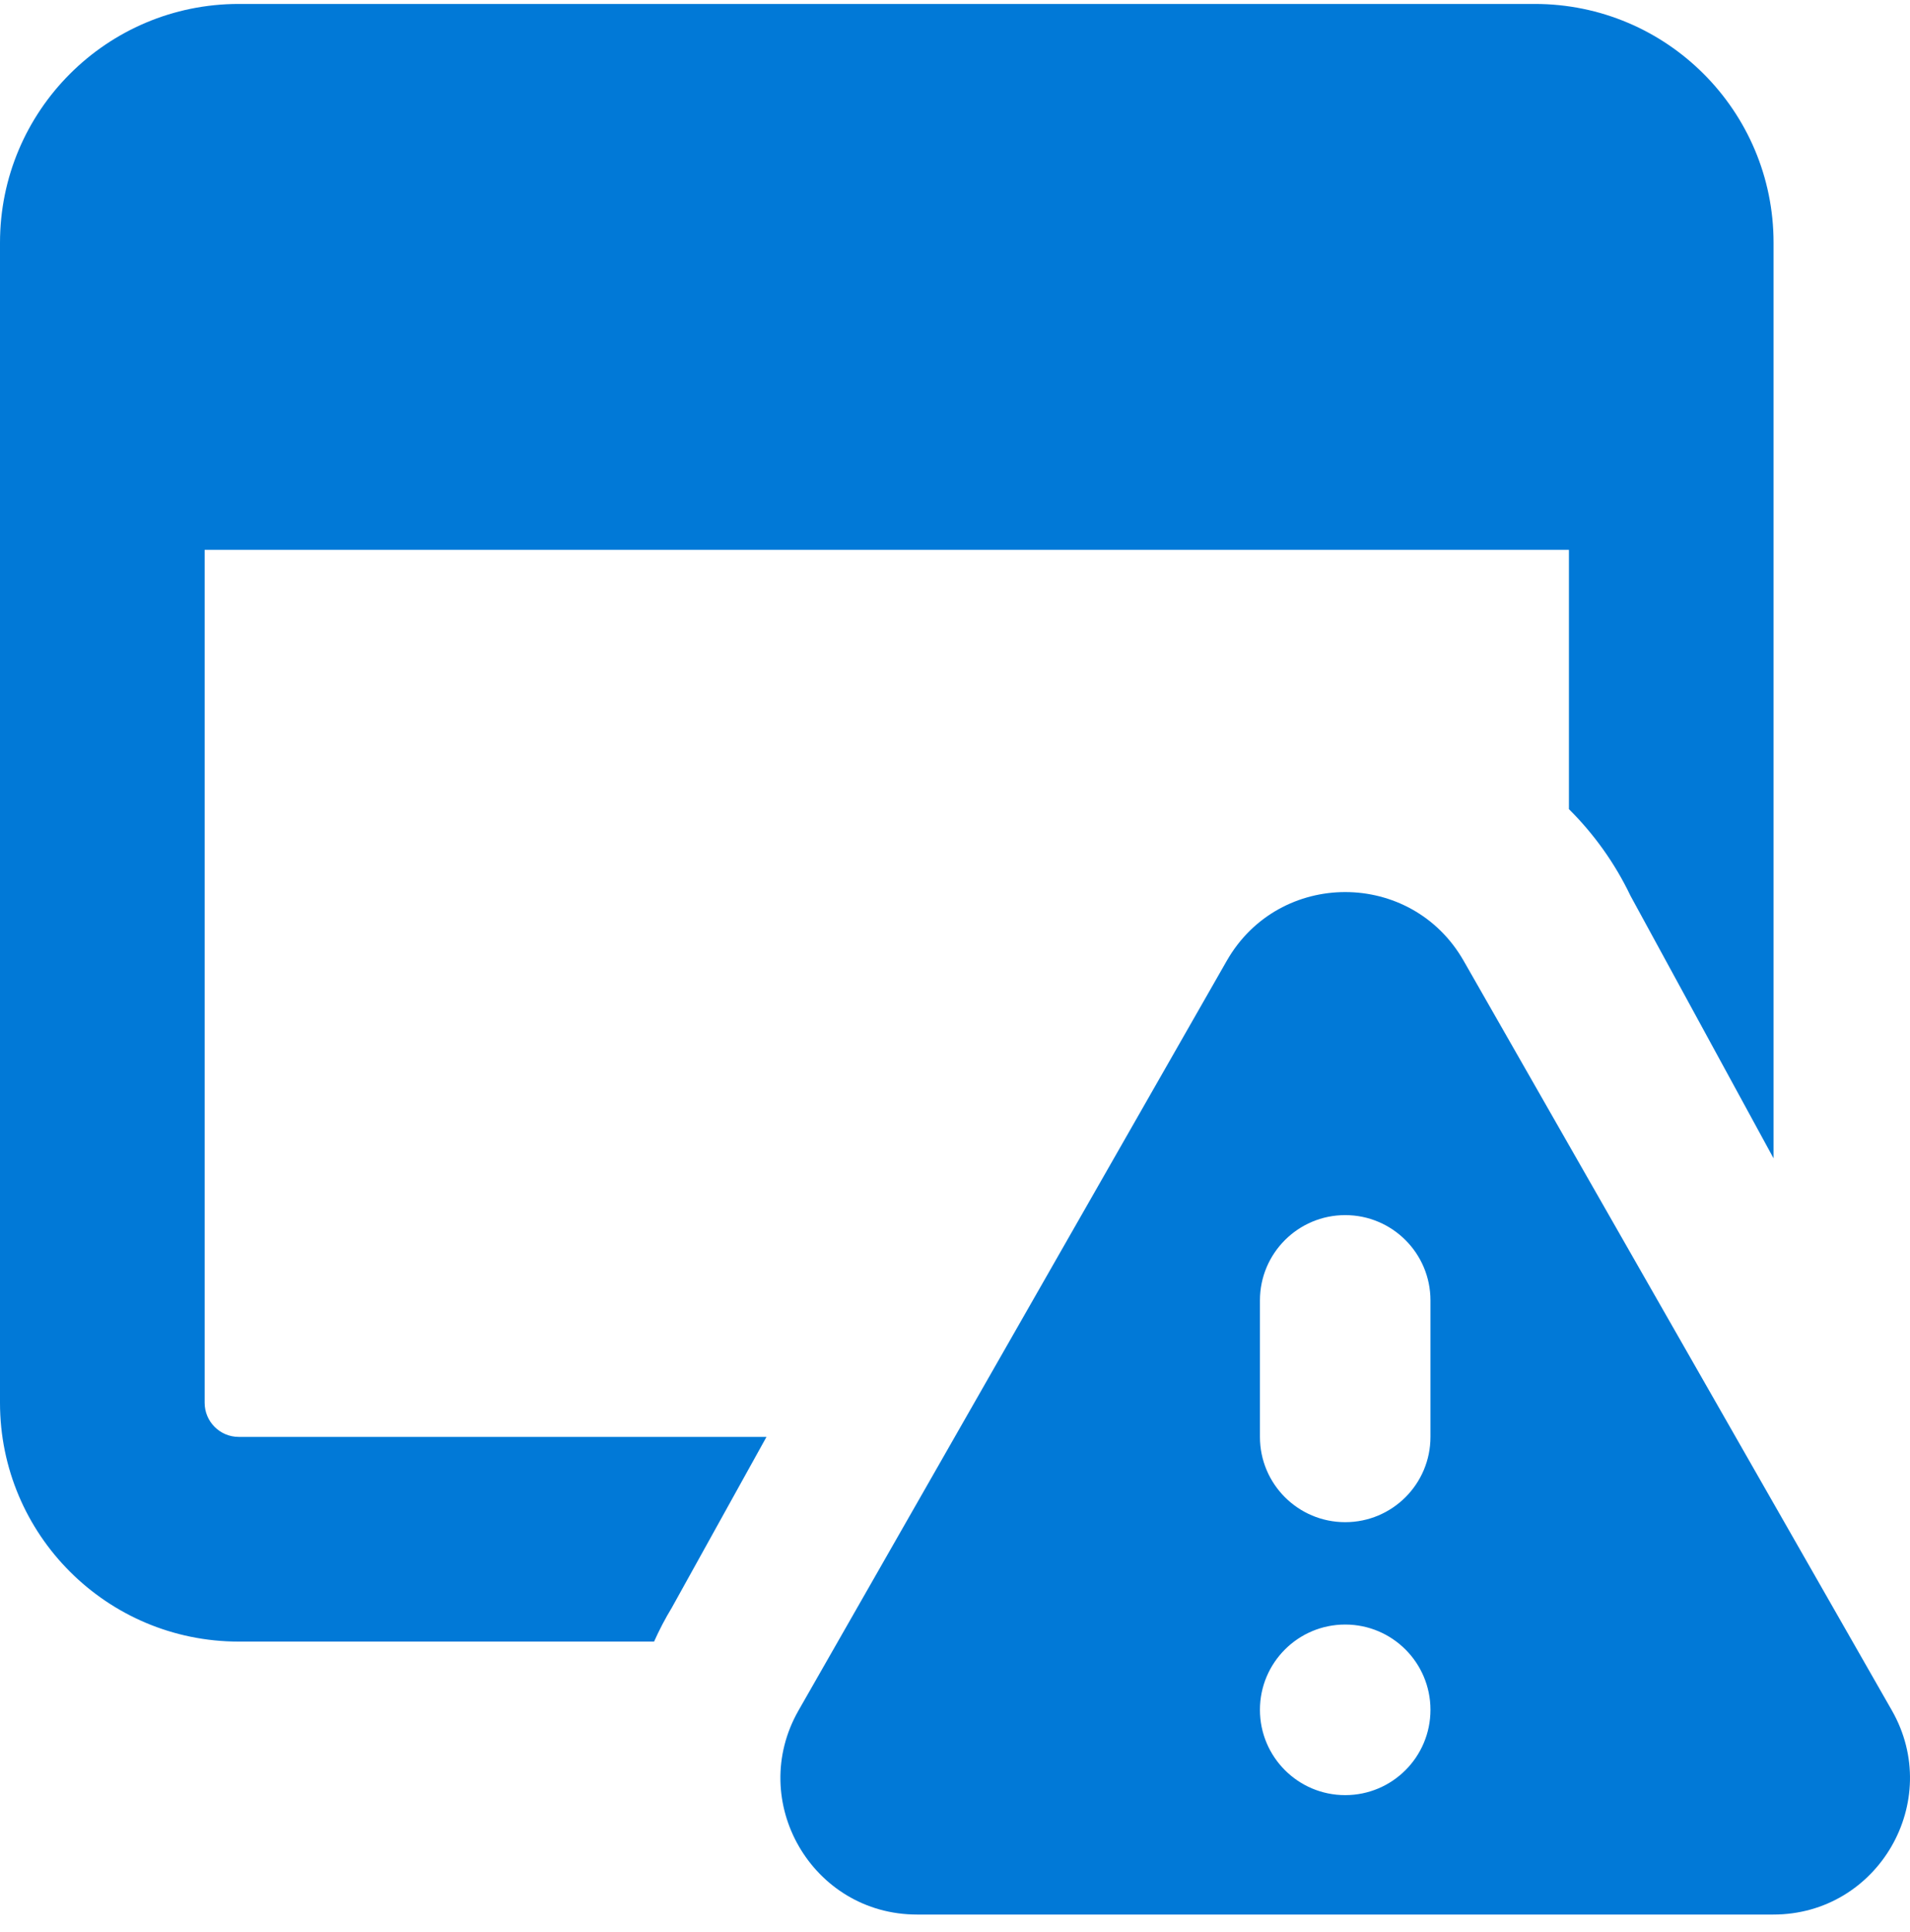 <svg width="90" height="91" viewBox="0 0 90 91" fill="none" xmlns="http://www.w3.org/2000/svg">
<g clip-path="url(#clip0_1554_1813)">
<path fill-rule="evenodd" clip-rule="evenodd" d="M0 11.435C0 5.222 5.037 0.186 11.25 0.186H72.321C78.535 0.186 83.571 5.222 83.571 11.435V54.564L76.828 42.194C76.094 40.659 75.106 39.285 73.929 38.115V25.9H9.643V66.078C9.643 66.966 10.362 67.686 11.25 67.686H36.117L31.662 75.721C31.34 76.252 31.061 76.789 30.82 77.328H11.25C5.037 77.328 0 72.292 0 66.078V11.435ZM68.968 45.26C66.5 40.942 60.273 40.942 57.805 45.26L37.629 80.568C35.18 84.853 38.275 90.186 43.211 90.186H83.562C88.498 90.186 91.592 84.853 89.144 80.568L68.968 45.26ZM67.404 61.257C67.404 59.038 65.606 57.239 63.386 57.239C61.167 57.239 59.369 59.038 59.369 61.257V67.686C59.369 69.904 61.167 71.703 63.386 71.703C65.606 71.703 67.404 69.904 67.404 67.686V61.257ZM63.386 84.561C65.606 84.561 67.404 82.761 67.404 80.543C67.404 78.323 65.606 76.525 63.386 76.525C61.167 76.525 59.369 78.323 59.369 80.543C59.369 82.761 61.167 84.561 63.386 84.561Z" fill="#0179D7"/>
</g>
<defs>
<clipPath id="clip0_1554_1813">
<rect width="90" height="90" fill="white" transform="translate(0 0.186)"/>
</clipPath>
</defs>
</svg>

